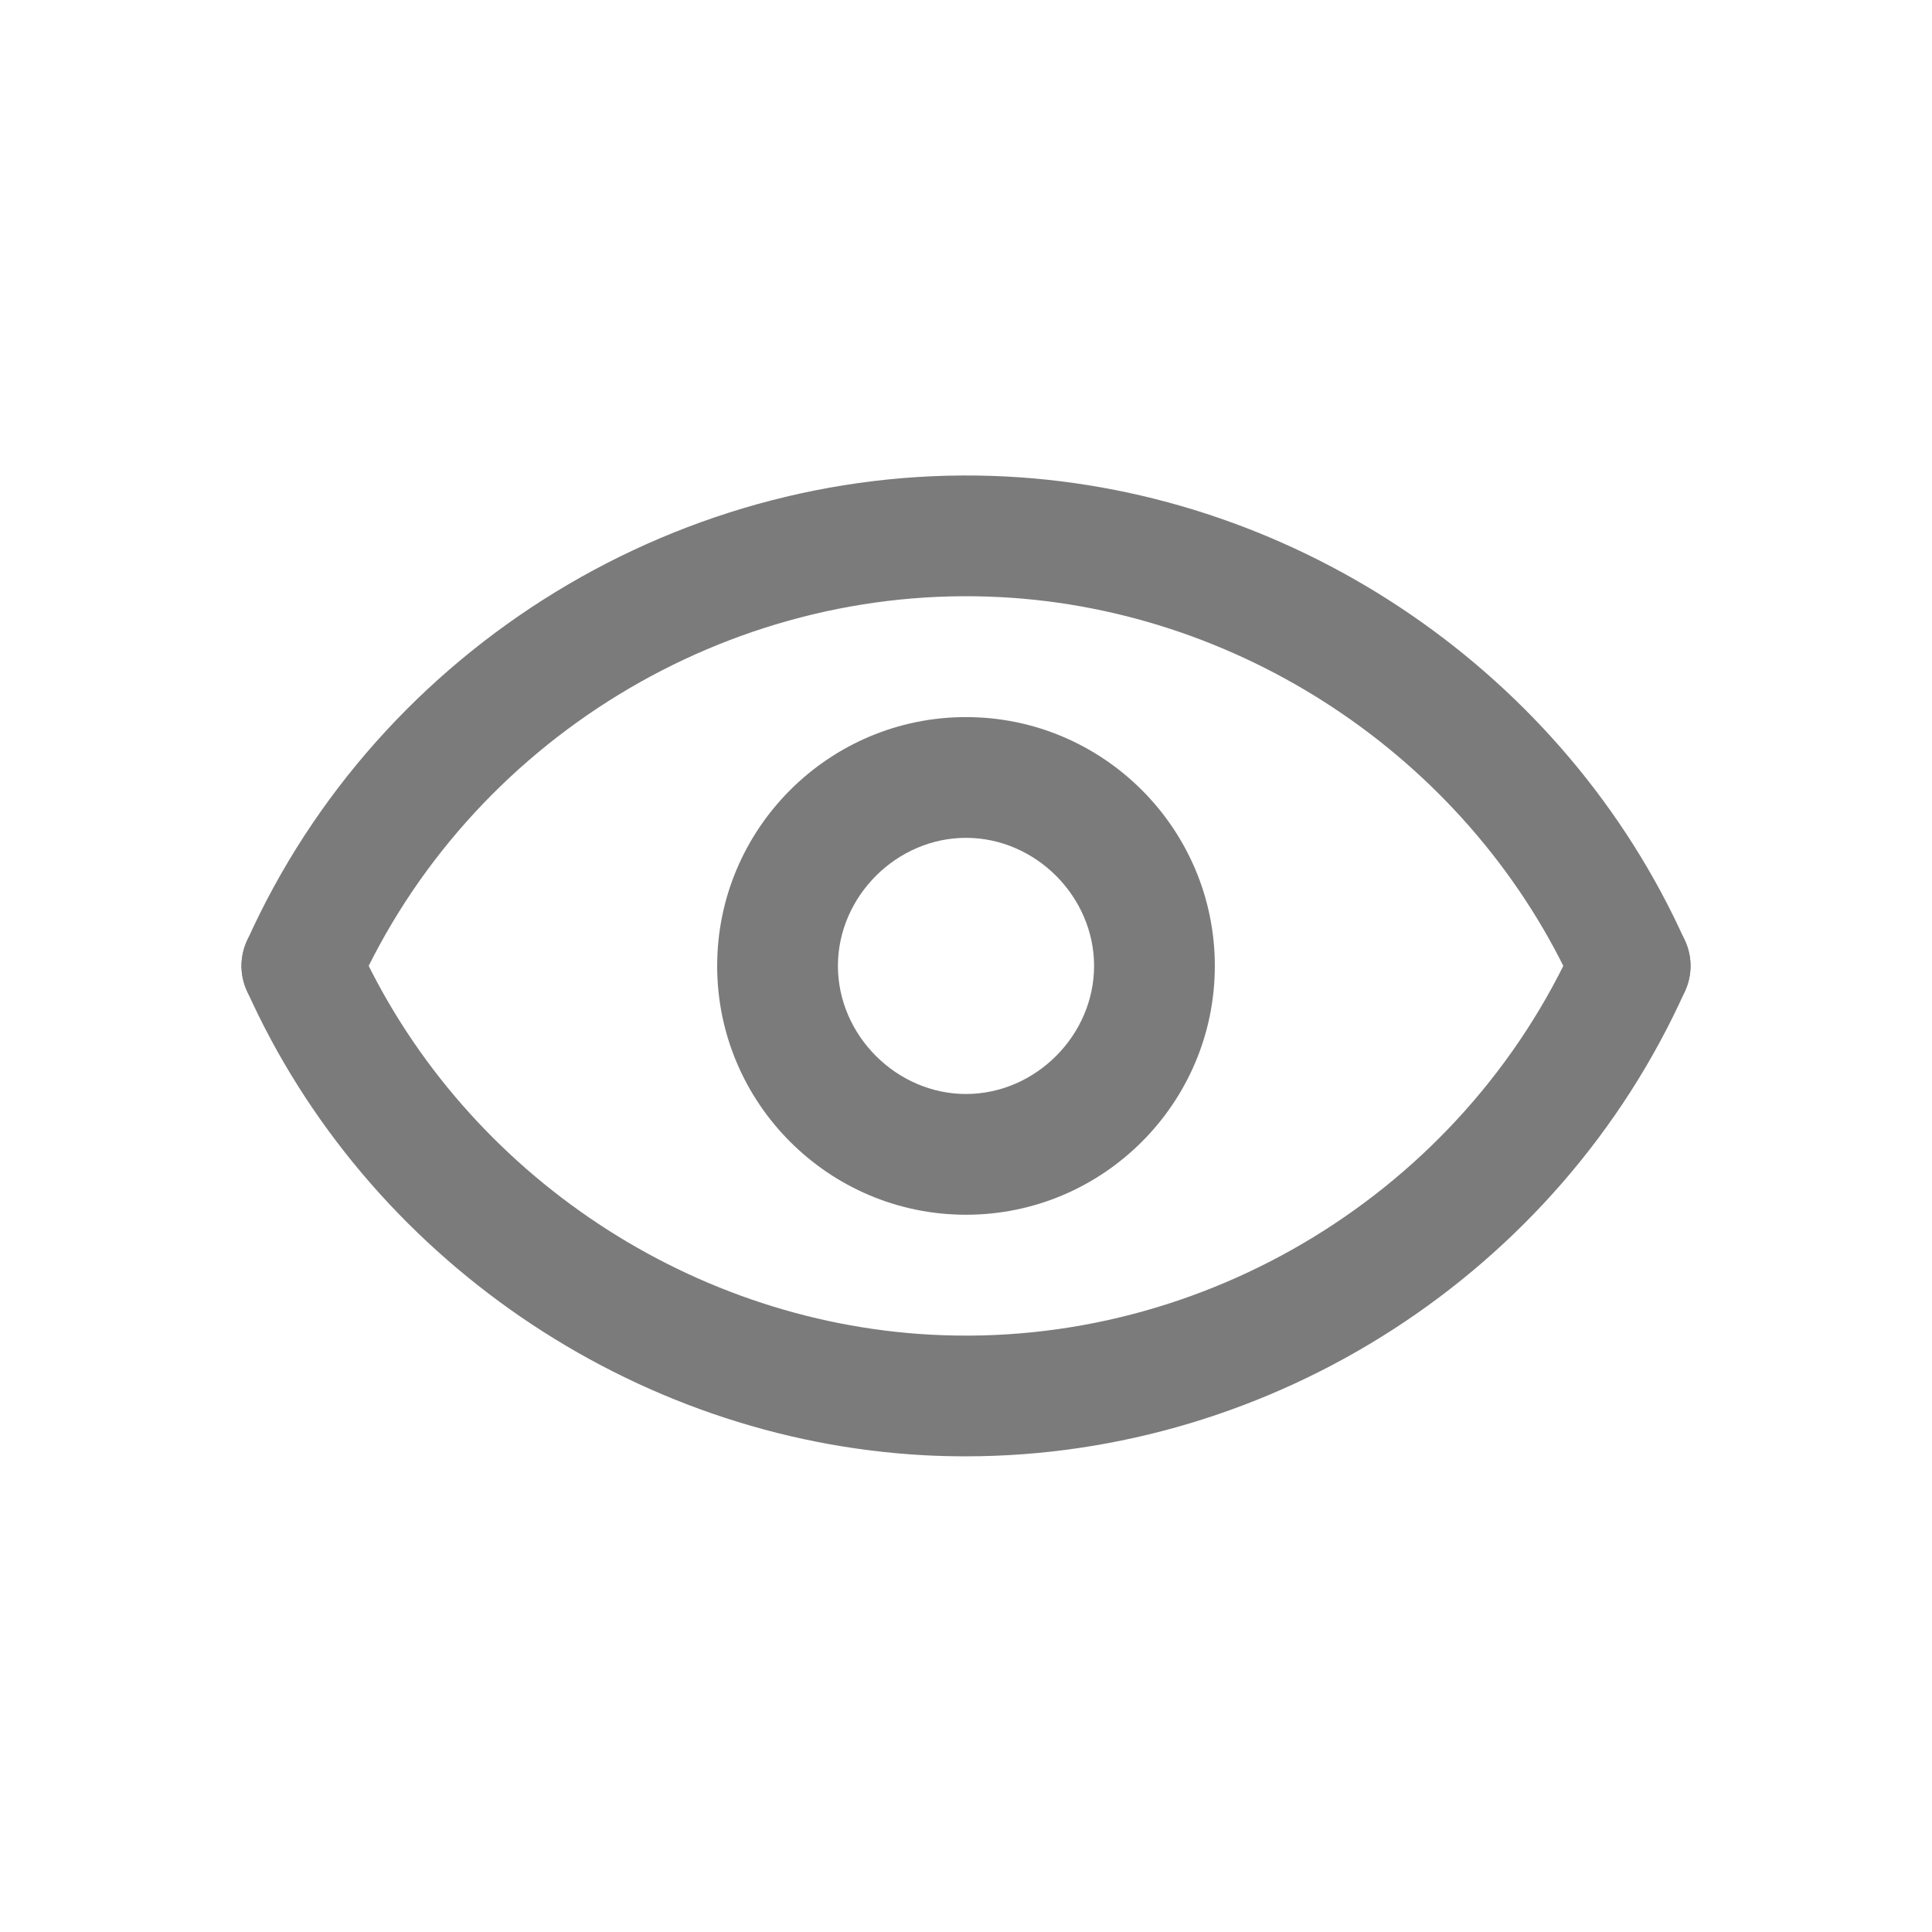 <svg width="24" height="24" viewBox="0 0 24 24" fill="none" xmlns="http://www.w3.org/2000/svg">
<path d="M11.997 18.091C11.827 18.091 11.657 18.087 11.487 18.078C7.858 17.884 4.552 15.619 3.066 12.305C2.896 11.927 3.065 11.484 3.443 11.314C3.821 11.145 4.265 11.313 4.434 11.691C5.693 14.497 8.493 16.416 11.566 16.58C14.959 16.762 18.173 14.796 19.566 11.691C19.735 11.313 20.18 11.145 20.558 11.314C20.936 11.483 21.104 11.927 20.935 12.305C19.359 15.816 15.812 18.091 11.997 18.091Z" fill="#7B7B7B"/>
<path d="M3.75 12.75C3.647 12.75 3.543 12.729 3.443 12.684C3.065 12.514 2.896 12.07 3.066 11.692C4.711 8.026 8.509 5.708 12.513 5.92C16.142 6.113 19.448 8.379 20.934 11.692C21.104 12.07 20.935 12.514 20.557 12.684C20.18 12.853 19.735 12.685 19.566 12.306C18.307 9.5 15.507 7.581 12.434 7.418C9.043 7.237 5.827 9.202 4.434 12.306C4.31 12.585 4.036 12.75 3.75 12.75Z" fill="#7B7B7B"/>
<path d="M12 15.09C10.296 15.09 8.909 13.703 8.909 11.999C8.909 10.295 10.296 8.908 12 8.908C13.704 8.908 15.091 10.295 15.091 11.999C15.091 13.703 13.704 15.09 12 15.09ZM12 10.408C11.138 10.408 10.409 11.136 10.409 11.999C10.409 12.861 11.138 13.59 12 13.59C12.863 13.59 13.591 12.861 13.591 11.999C13.591 11.136 12.863 10.408 12 10.408Z" fill="#7B7B7B"/>
</svg>
